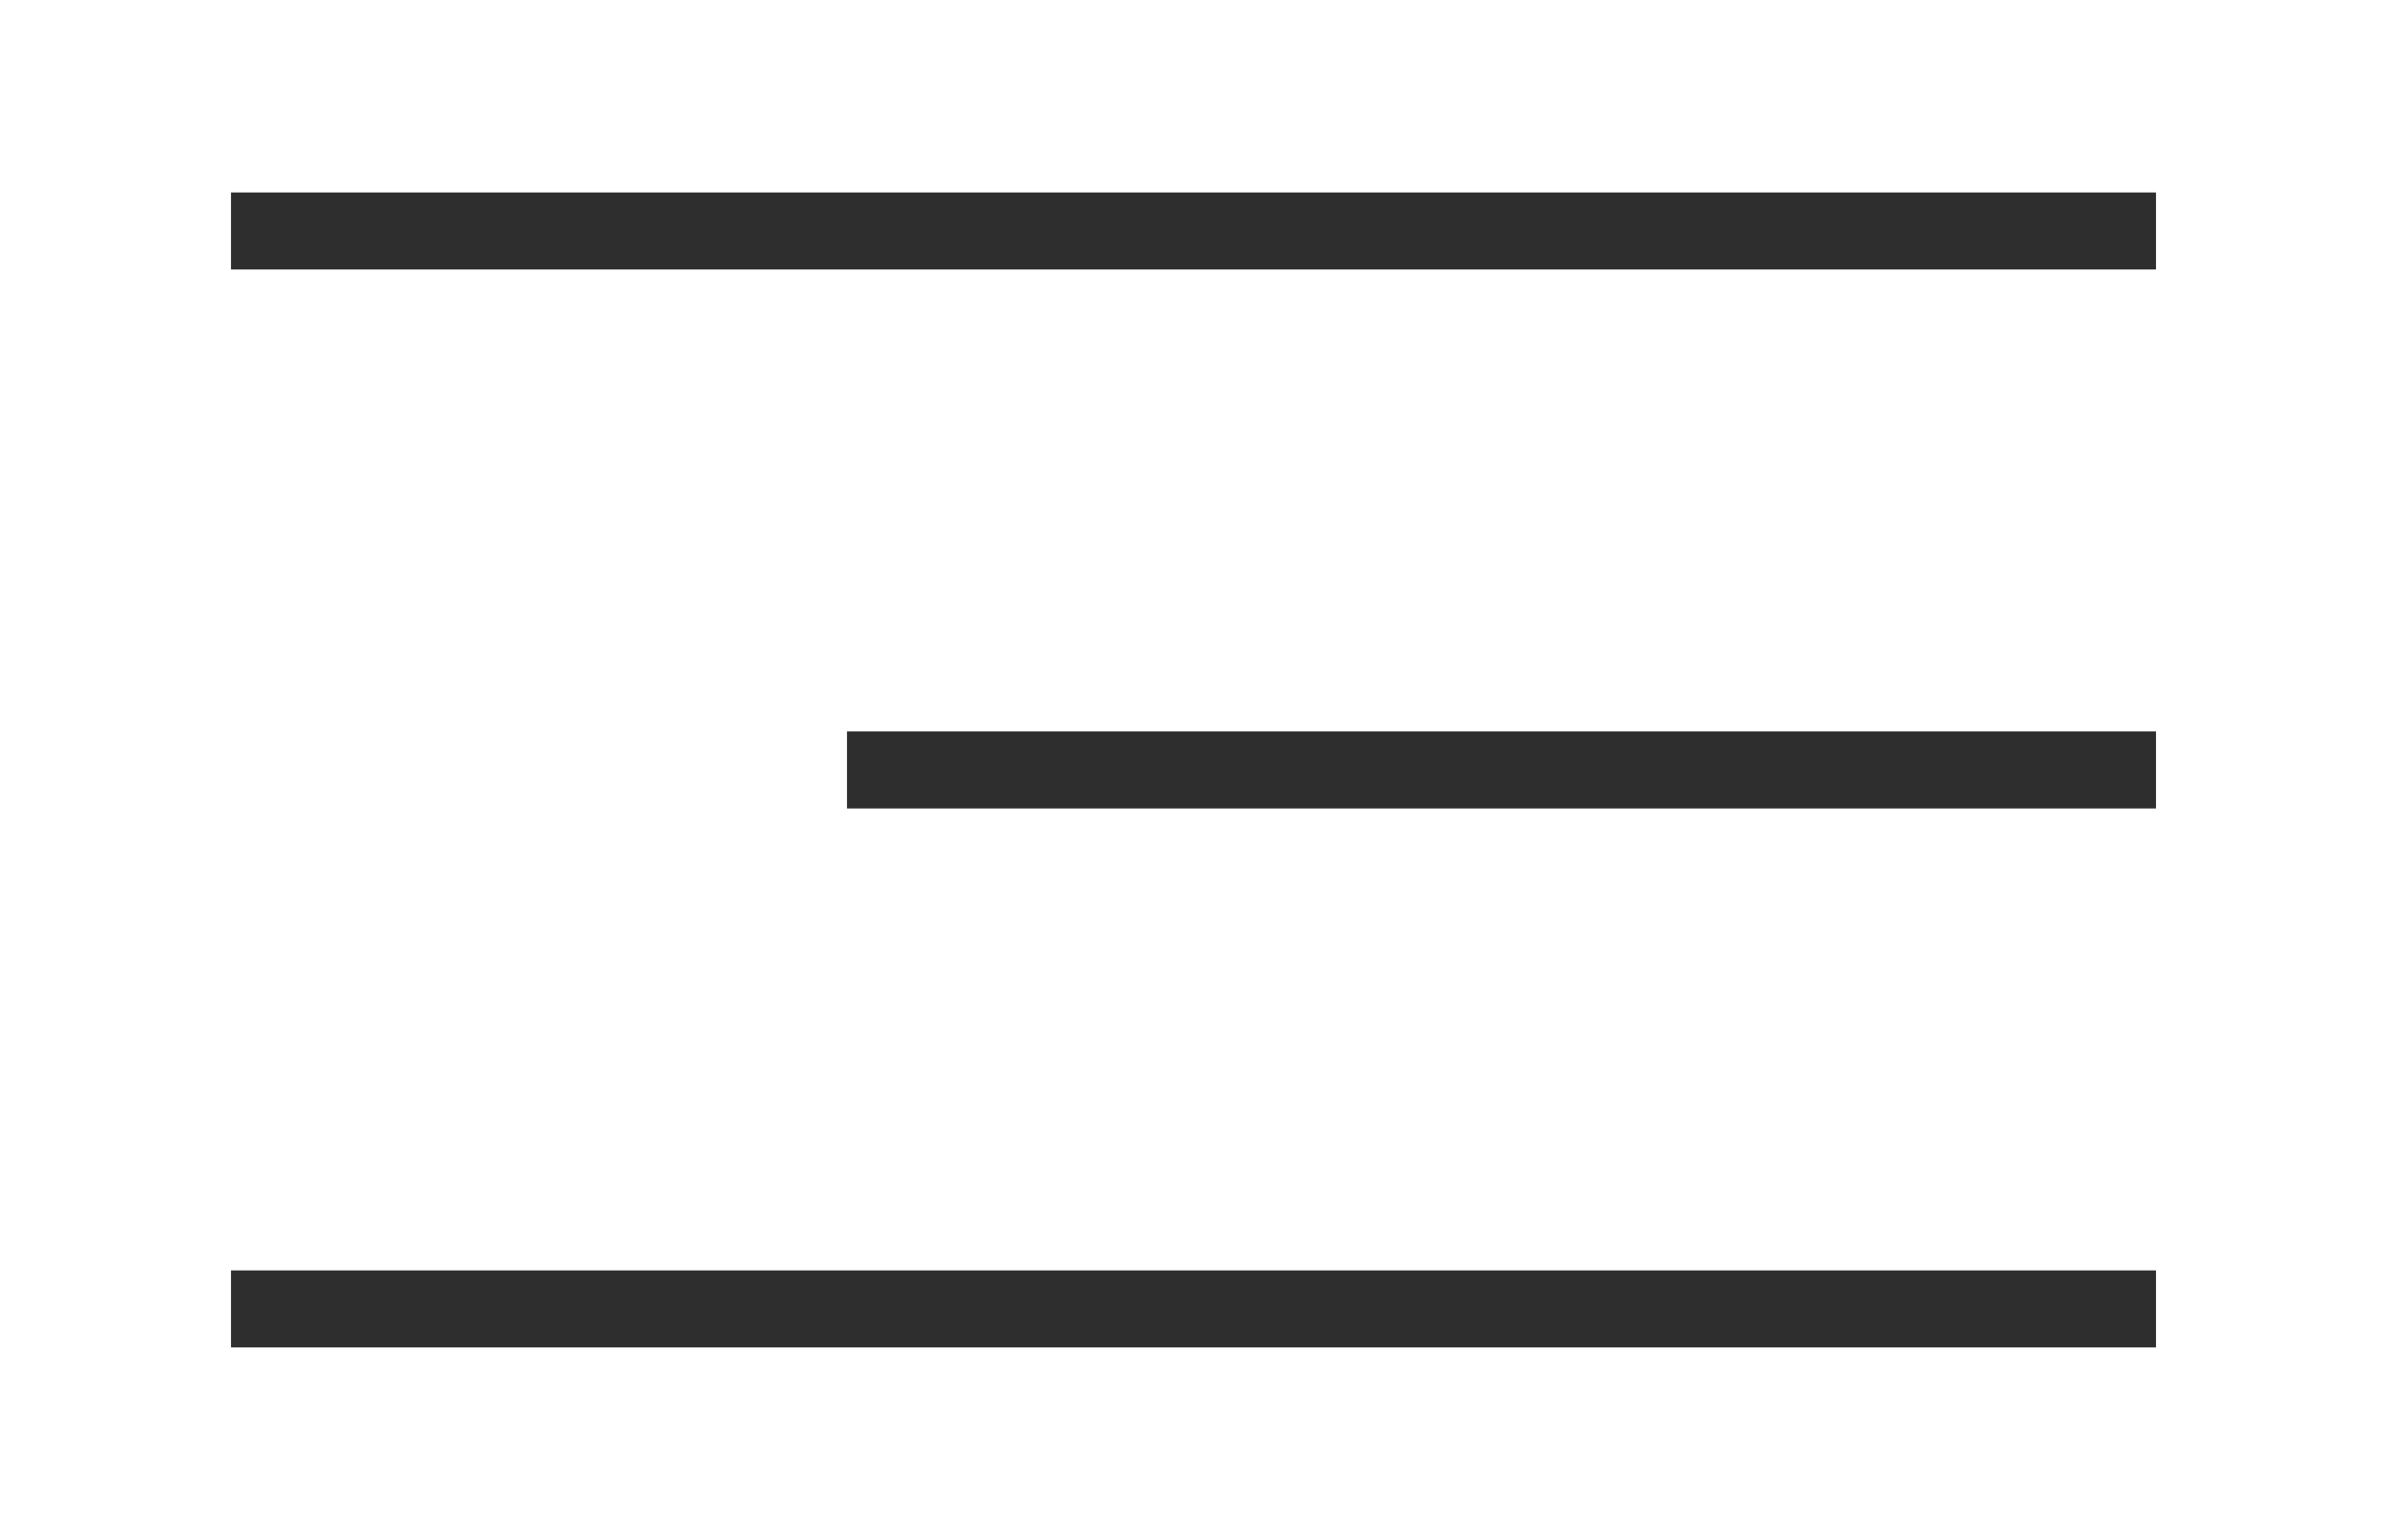 <?xml version="1.0" encoding="UTF-8"?> <svg xmlns="http://www.w3.org/2000/svg" width="31" height="20" viewBox="0 0 31 20" fill="none"><path d="M3 3H28" stroke="#2E2E2E"></path><path d="M11 10L28 10" stroke="#2E2E2E"></path><path d="M3 17H28" stroke="#2E2E2E"></path></svg> 